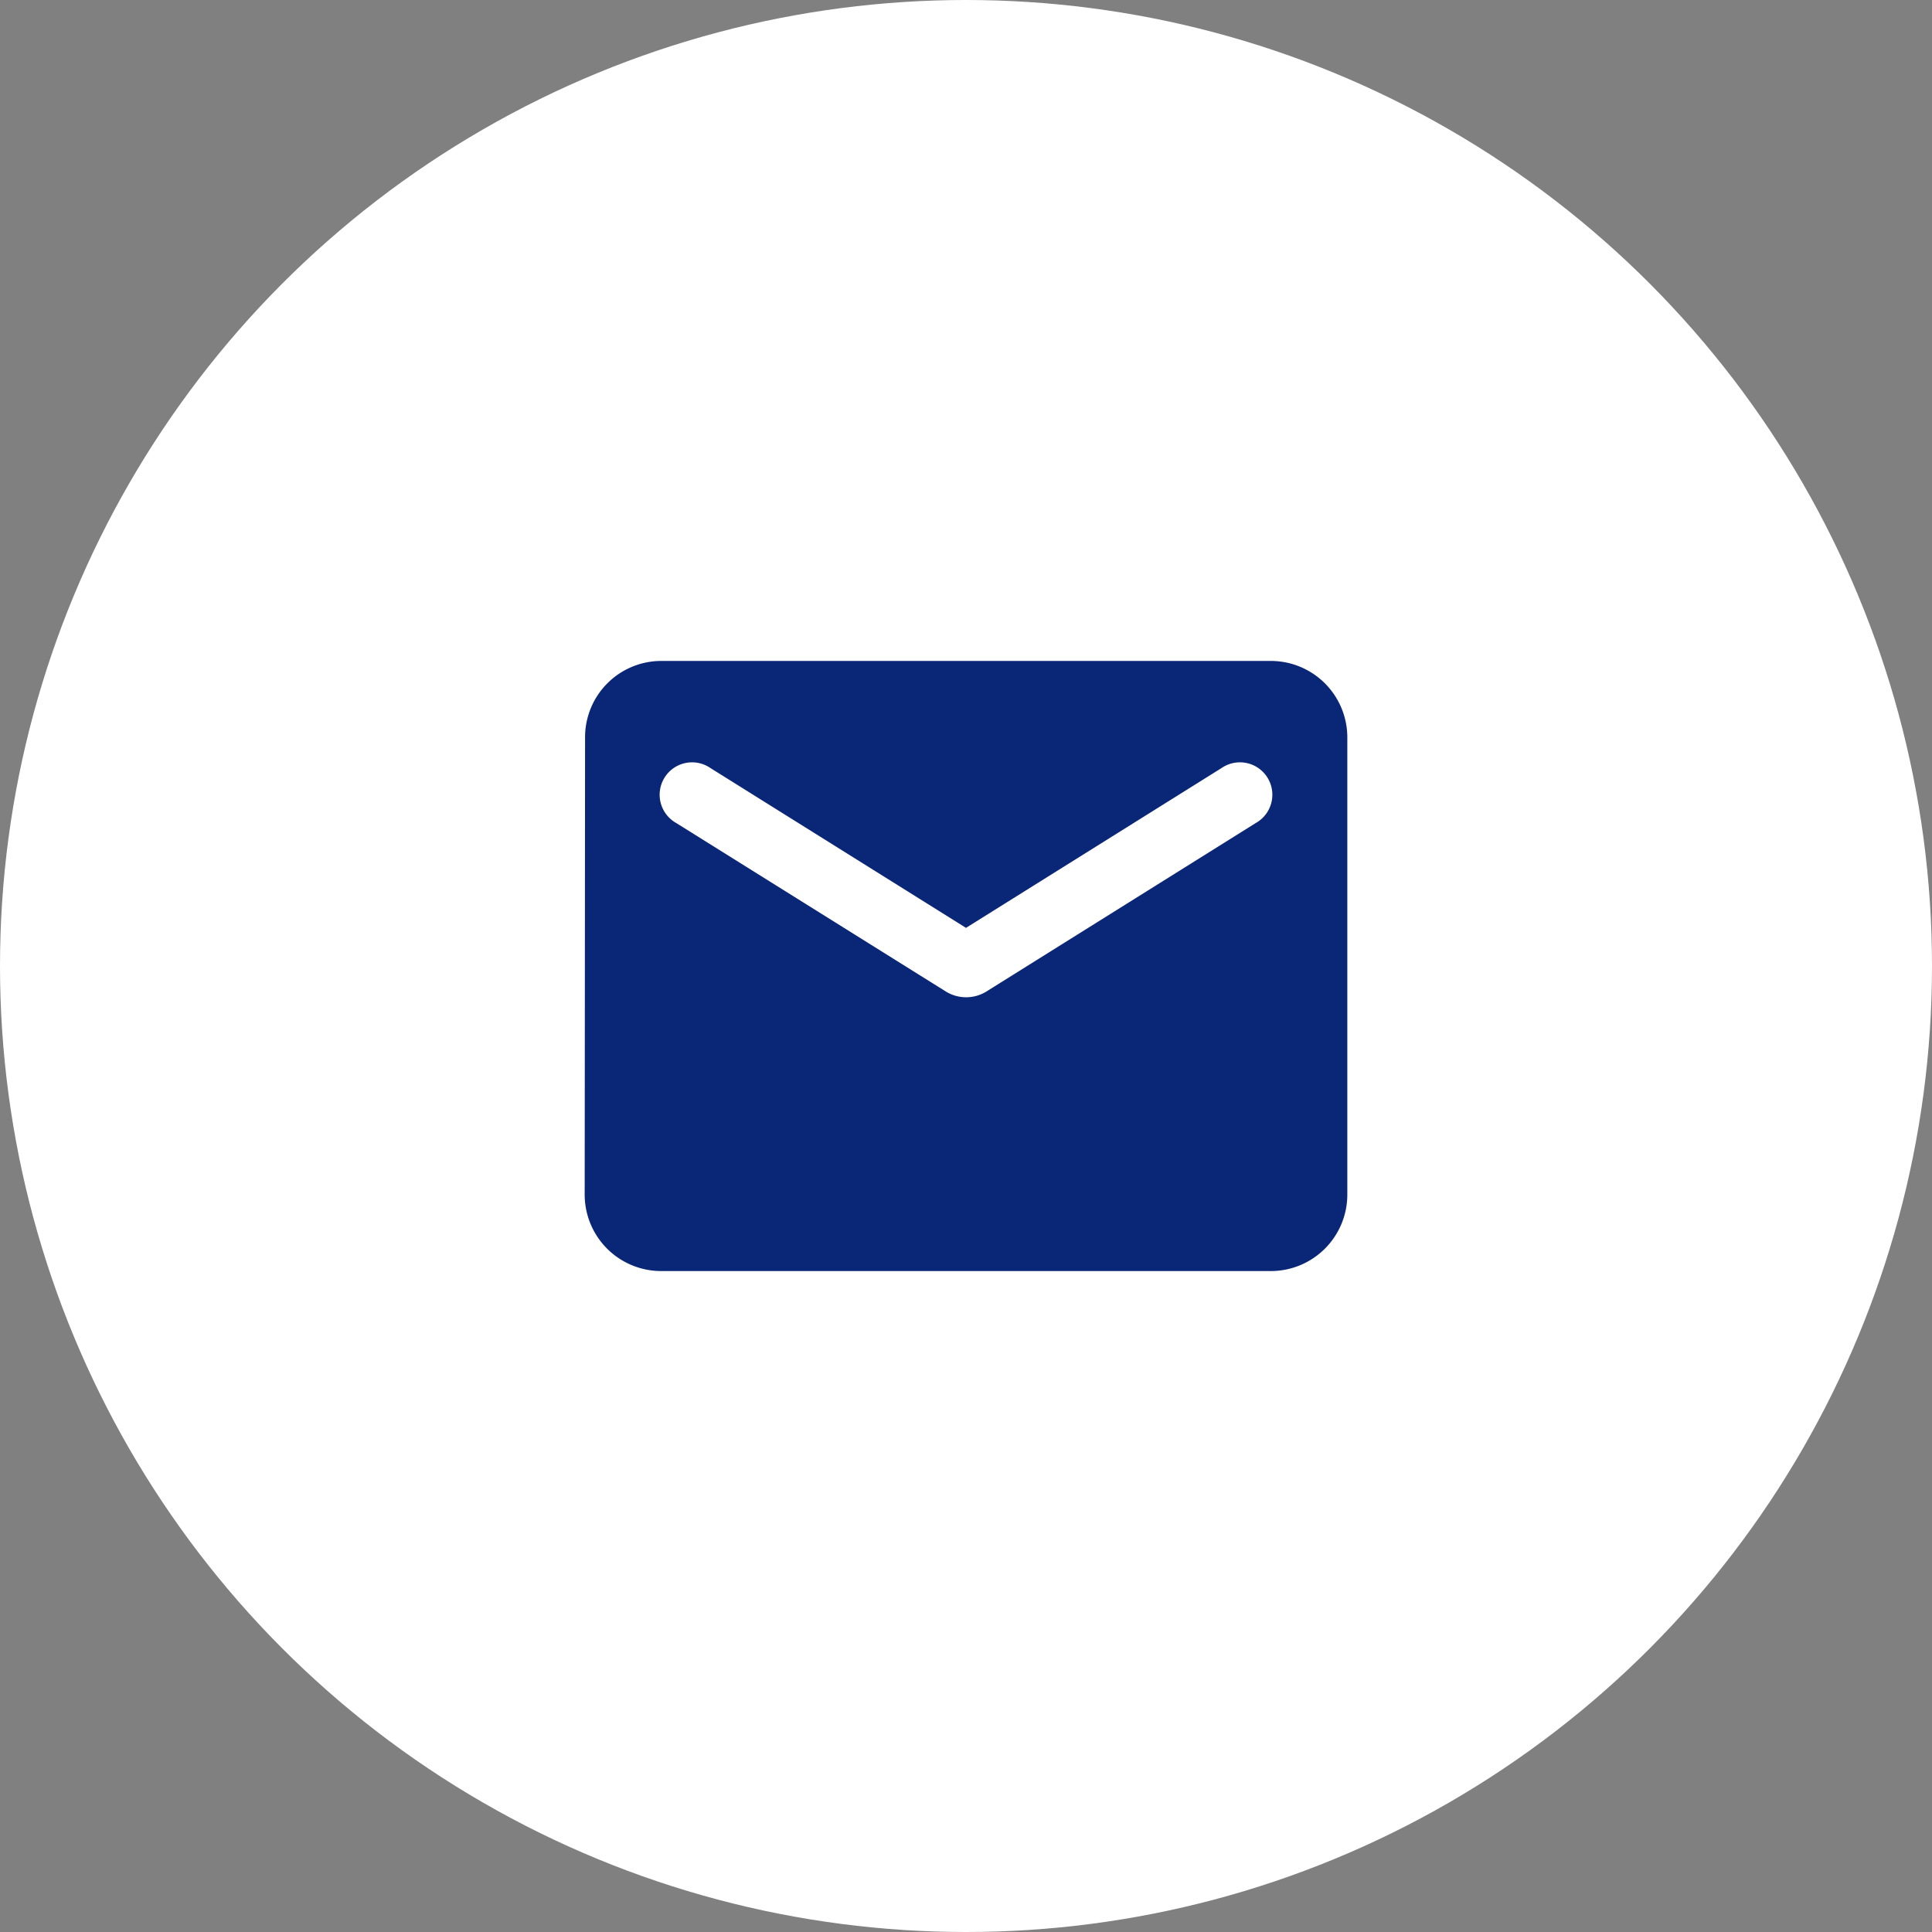 <?xml version="1.0" encoding="UTF-8"?>
<svg xmlns="http://www.w3.org/2000/svg" width="76" height="76" viewBox="0 0 76 76">
  <rect x="0" y="0" width="76" height="76" fill="#808080" stroke="none"/>
  <g id="ACP15103-Icon-29" transform="translate(-187 -727)">
    <circle id="Ellipse_4" data-name="Ellipse 4" cx="38" cy="38" r="38" transform="translate(187 727)" fill="#fff"></circle>
    <path id="Icon_material-round-email" data-name="Icon material-round-email" d="M30,6H6A3,3,0,0,0,3.015,9L3,27a3.009,3.009,0,0,0,3,3H30a3.009,3.009,0,0,0,3-3V9A3.009,3.009,0,0,0,30,6Zm-.6,6.375-10.6,6.63a1.517,1.517,0,0,1-1.59,0L6.6,12.375a1.275,1.275,0,1,1,1.35-2.16L18,16.5l10.05-6.285a1.275,1.275,0,1,1,1.35,2.16Z" transform="translate(207 747)" fill="#0a2676"></path>
  </g>
</svg>
